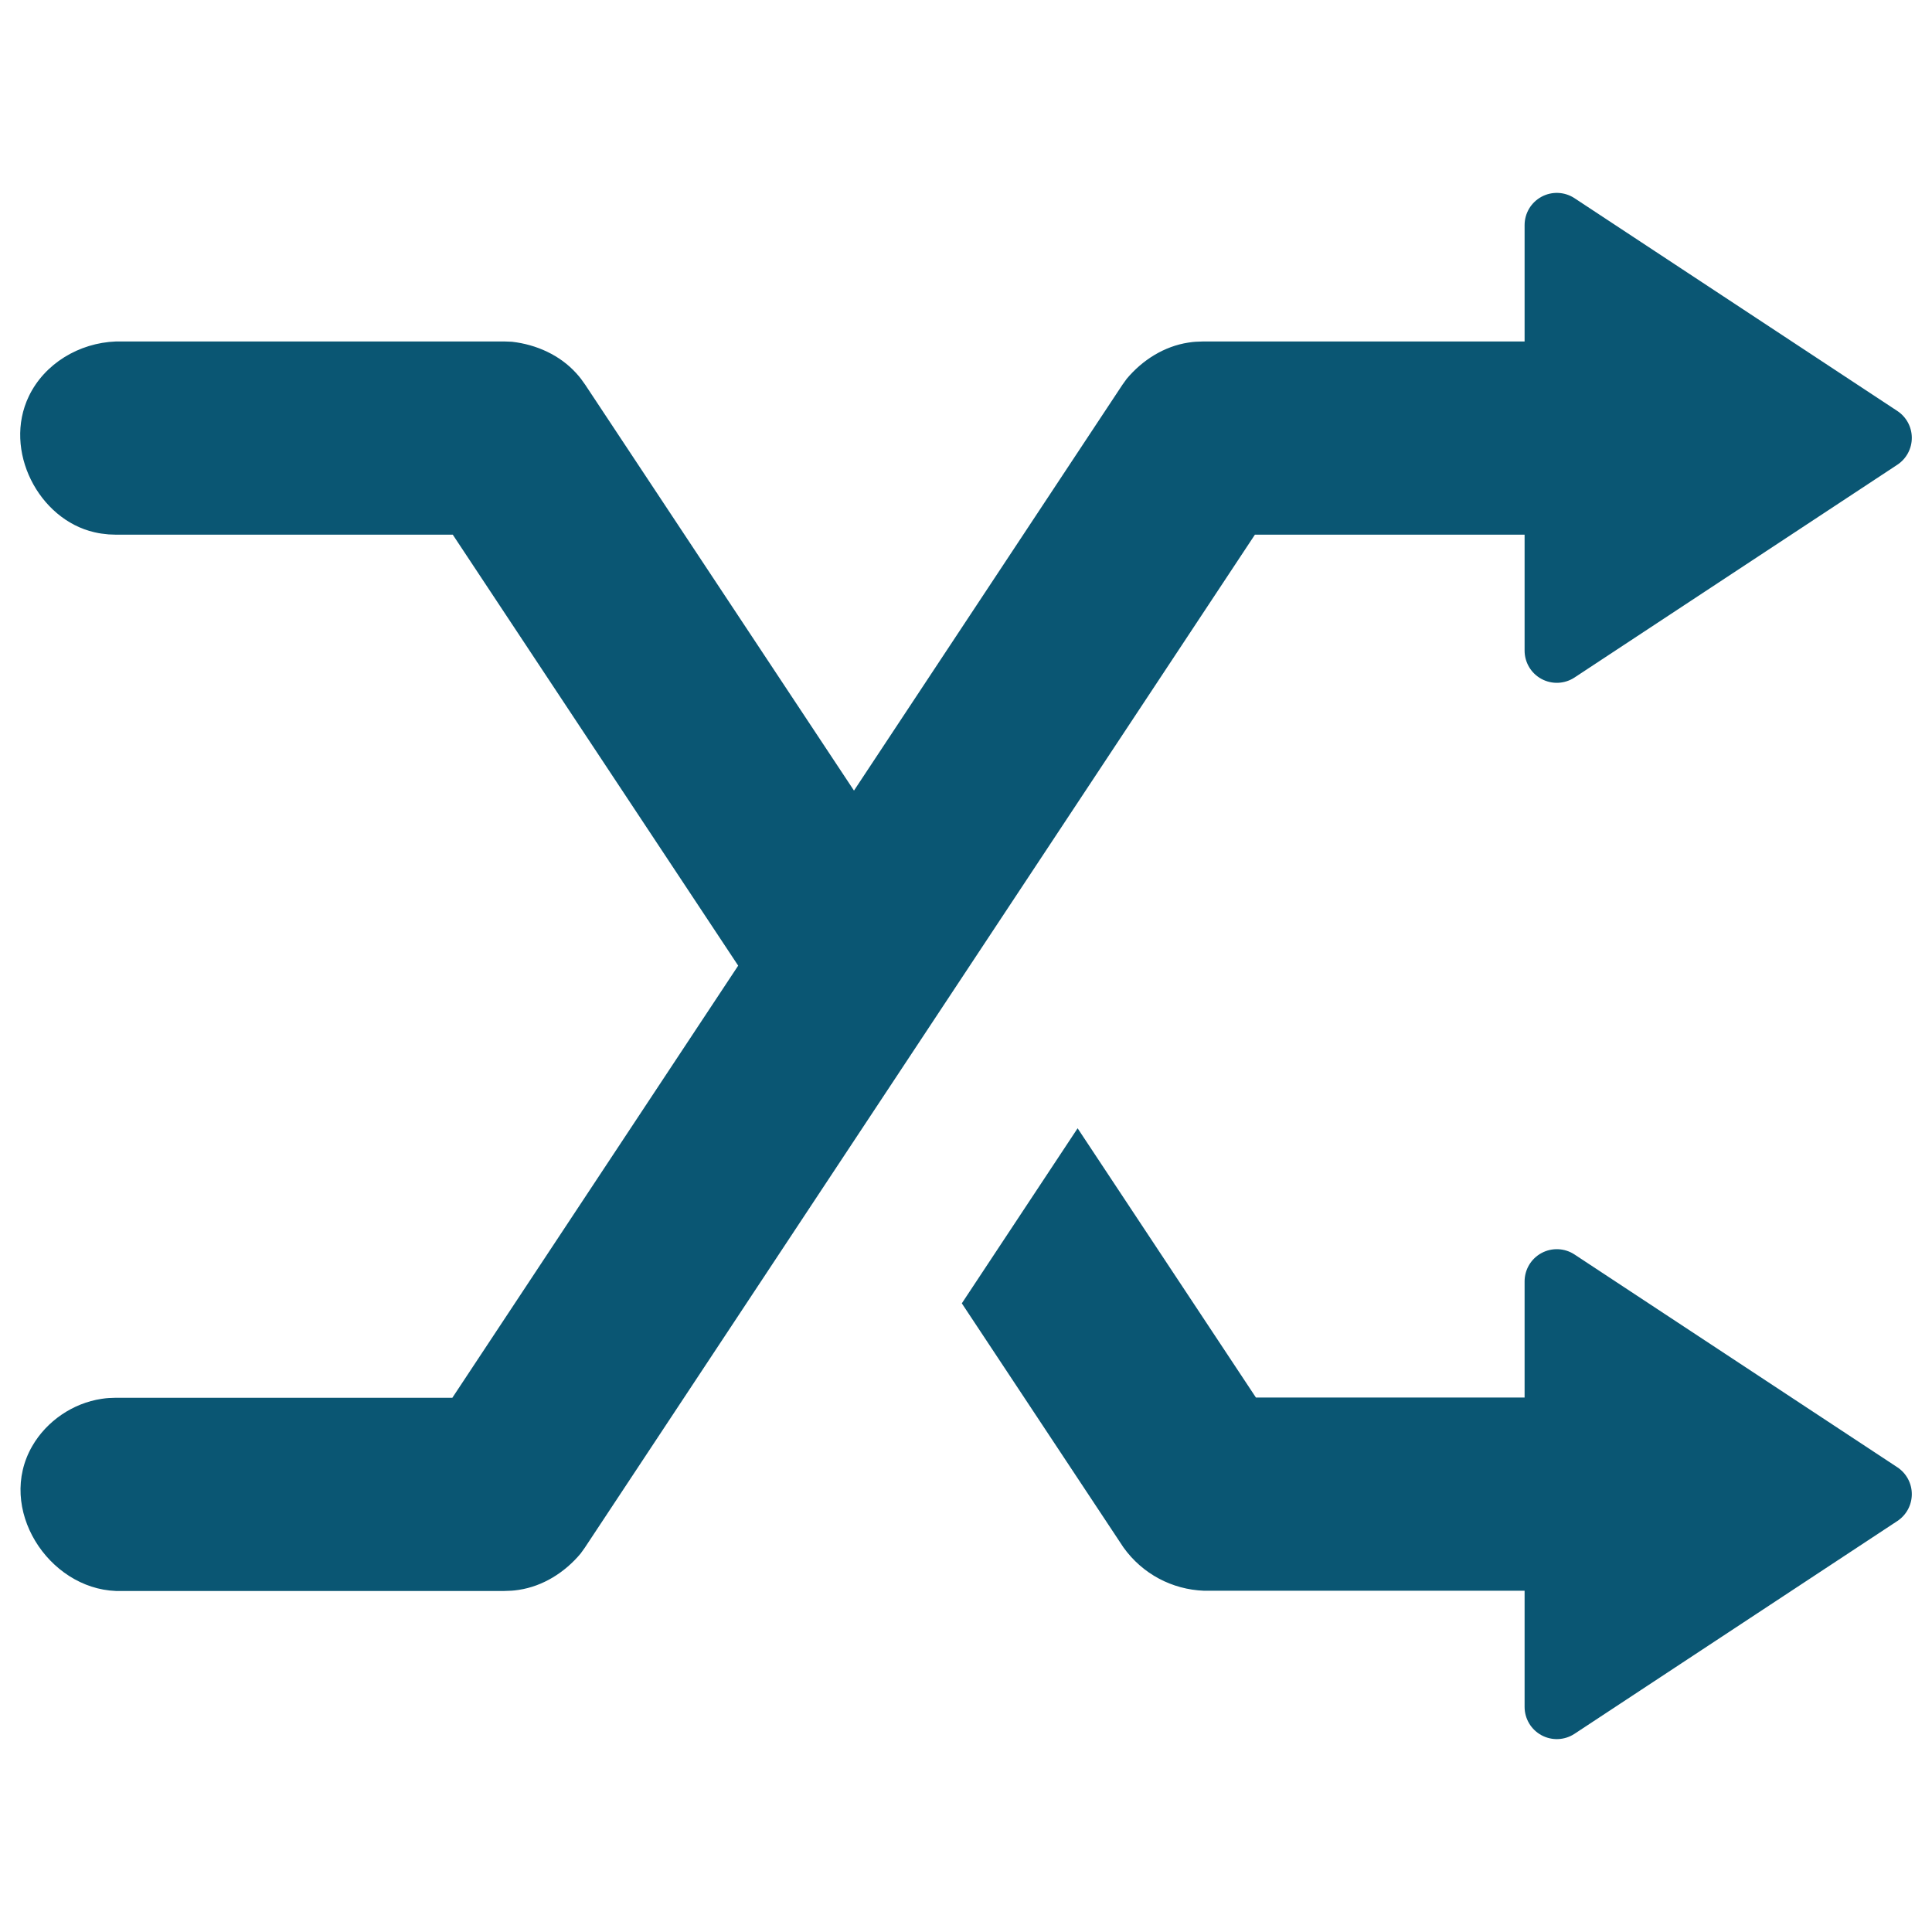 <?xml version="1.0" encoding="UTF-8" standalone="no"?><!DOCTYPE svg PUBLIC "-//W3C//DTD SVG 1.1//EN" "http://www.w3.org/Graphics/SVG/1.1/DTD/svg11.dtd"><svg width="100%" height="100%" viewBox="0 0 300 300" version="1.1" xmlns="http://www.w3.org/2000/svg" xmlns:xlink="http://www.w3.org/1999/xlink" xml:space="preserve" xmlns:serif="http://www.serif.com/" style="fill-rule:evenodd;clip-rule:evenodd;stroke-linejoin:round;stroke-miterlimit:1.414;"><path id="Change" d="M236.693,247.01l-49.73,0c-4.976,-0.189 -9.558,-2.612 -12.506,-6.718l-25.106,-37.91l17.98,-27.183l27.689,41.811l41.673,0l0.046,0.002l0,-18.04c0,-1.839 1.01,-3.53 2.63,-4.402c1.619,-0.872 3.586,-0.785 5.122,0.227c12.842,8.464 38.287,25.235 50.126,33.038c1.403,0.925 2.248,2.494 2.248,4.175c0,1.681 -0.845,3.25 -2.248,4.175c-11.839,7.803 -37.284,24.574 -50.126,33.038c-1.536,1.012 -3.503,1.099 -5.122,0.227c-1.62,-0.872 -2.63,-2.563 -2.63,-4.402l0,-18.04l-0.046,0.002Zm0.046,-193.983l0,-18.075c0,-1.839 1.01,-3.53 2.63,-4.402c1.619,-0.872 3.586,-0.785 5.122,0.227c12.842,8.464 38.287,25.235 50.126,33.038c1.403,0.925 2.248,2.494 2.248,4.175c0,1.681 -0.845,3.25 -2.248,4.175c-11.839,7.803 -37.284,24.574 -50.126,33.038c-1.536,1.012 -3.503,1.099 -5.122,0.227c-1.62,-0.872 -2.63,-2.563 -2.63,-4.402l0,-18.005l-0.046,0.002l-41.832,0l-104.047,157.295l-0.664,0.925c-2.473,2.948 -5.844,5.056 -9.579,5.628c-1.001,0.153 -1.258,0.134 -2.268,0.172l-60.304,0c-10.515,-0.393 -18.573,-12.829 -12.99,-22.5c2.243,-3.886 6.311,-6.663 10.755,-7.332c0.987,-0.149 1.24,-0.131 2.235,-0.168l52.242,0l44.384,-67.1l-44.318,-66.92l-52.308,0l-1.121,-0.042c-0.99,-0.112 -1.243,-0.112 -2.217,-0.334c-8.651,-1.975 -14.234,-12.706 -10.176,-21.132c2.424,-5.033 7.766,-8.277 13.514,-8.492l60.366,0c0.379,0.014 0.757,0.029 1.136,0.043c3.821,0.437 7.438,2.083 9.975,4.88c0.68,0.75 0.806,0.974 1.395,1.795l41.735,63.02l41.681,-63.014l0.664,-0.924c2.473,-2.948 5.844,-5.056 9.579,-5.628c1.001,-0.153 1.258,-0.134 2.268,-0.172l49.895,0l0.046,0.002Z" style="fill:#0a5673;fill-rule:nonzero;"/></svg>